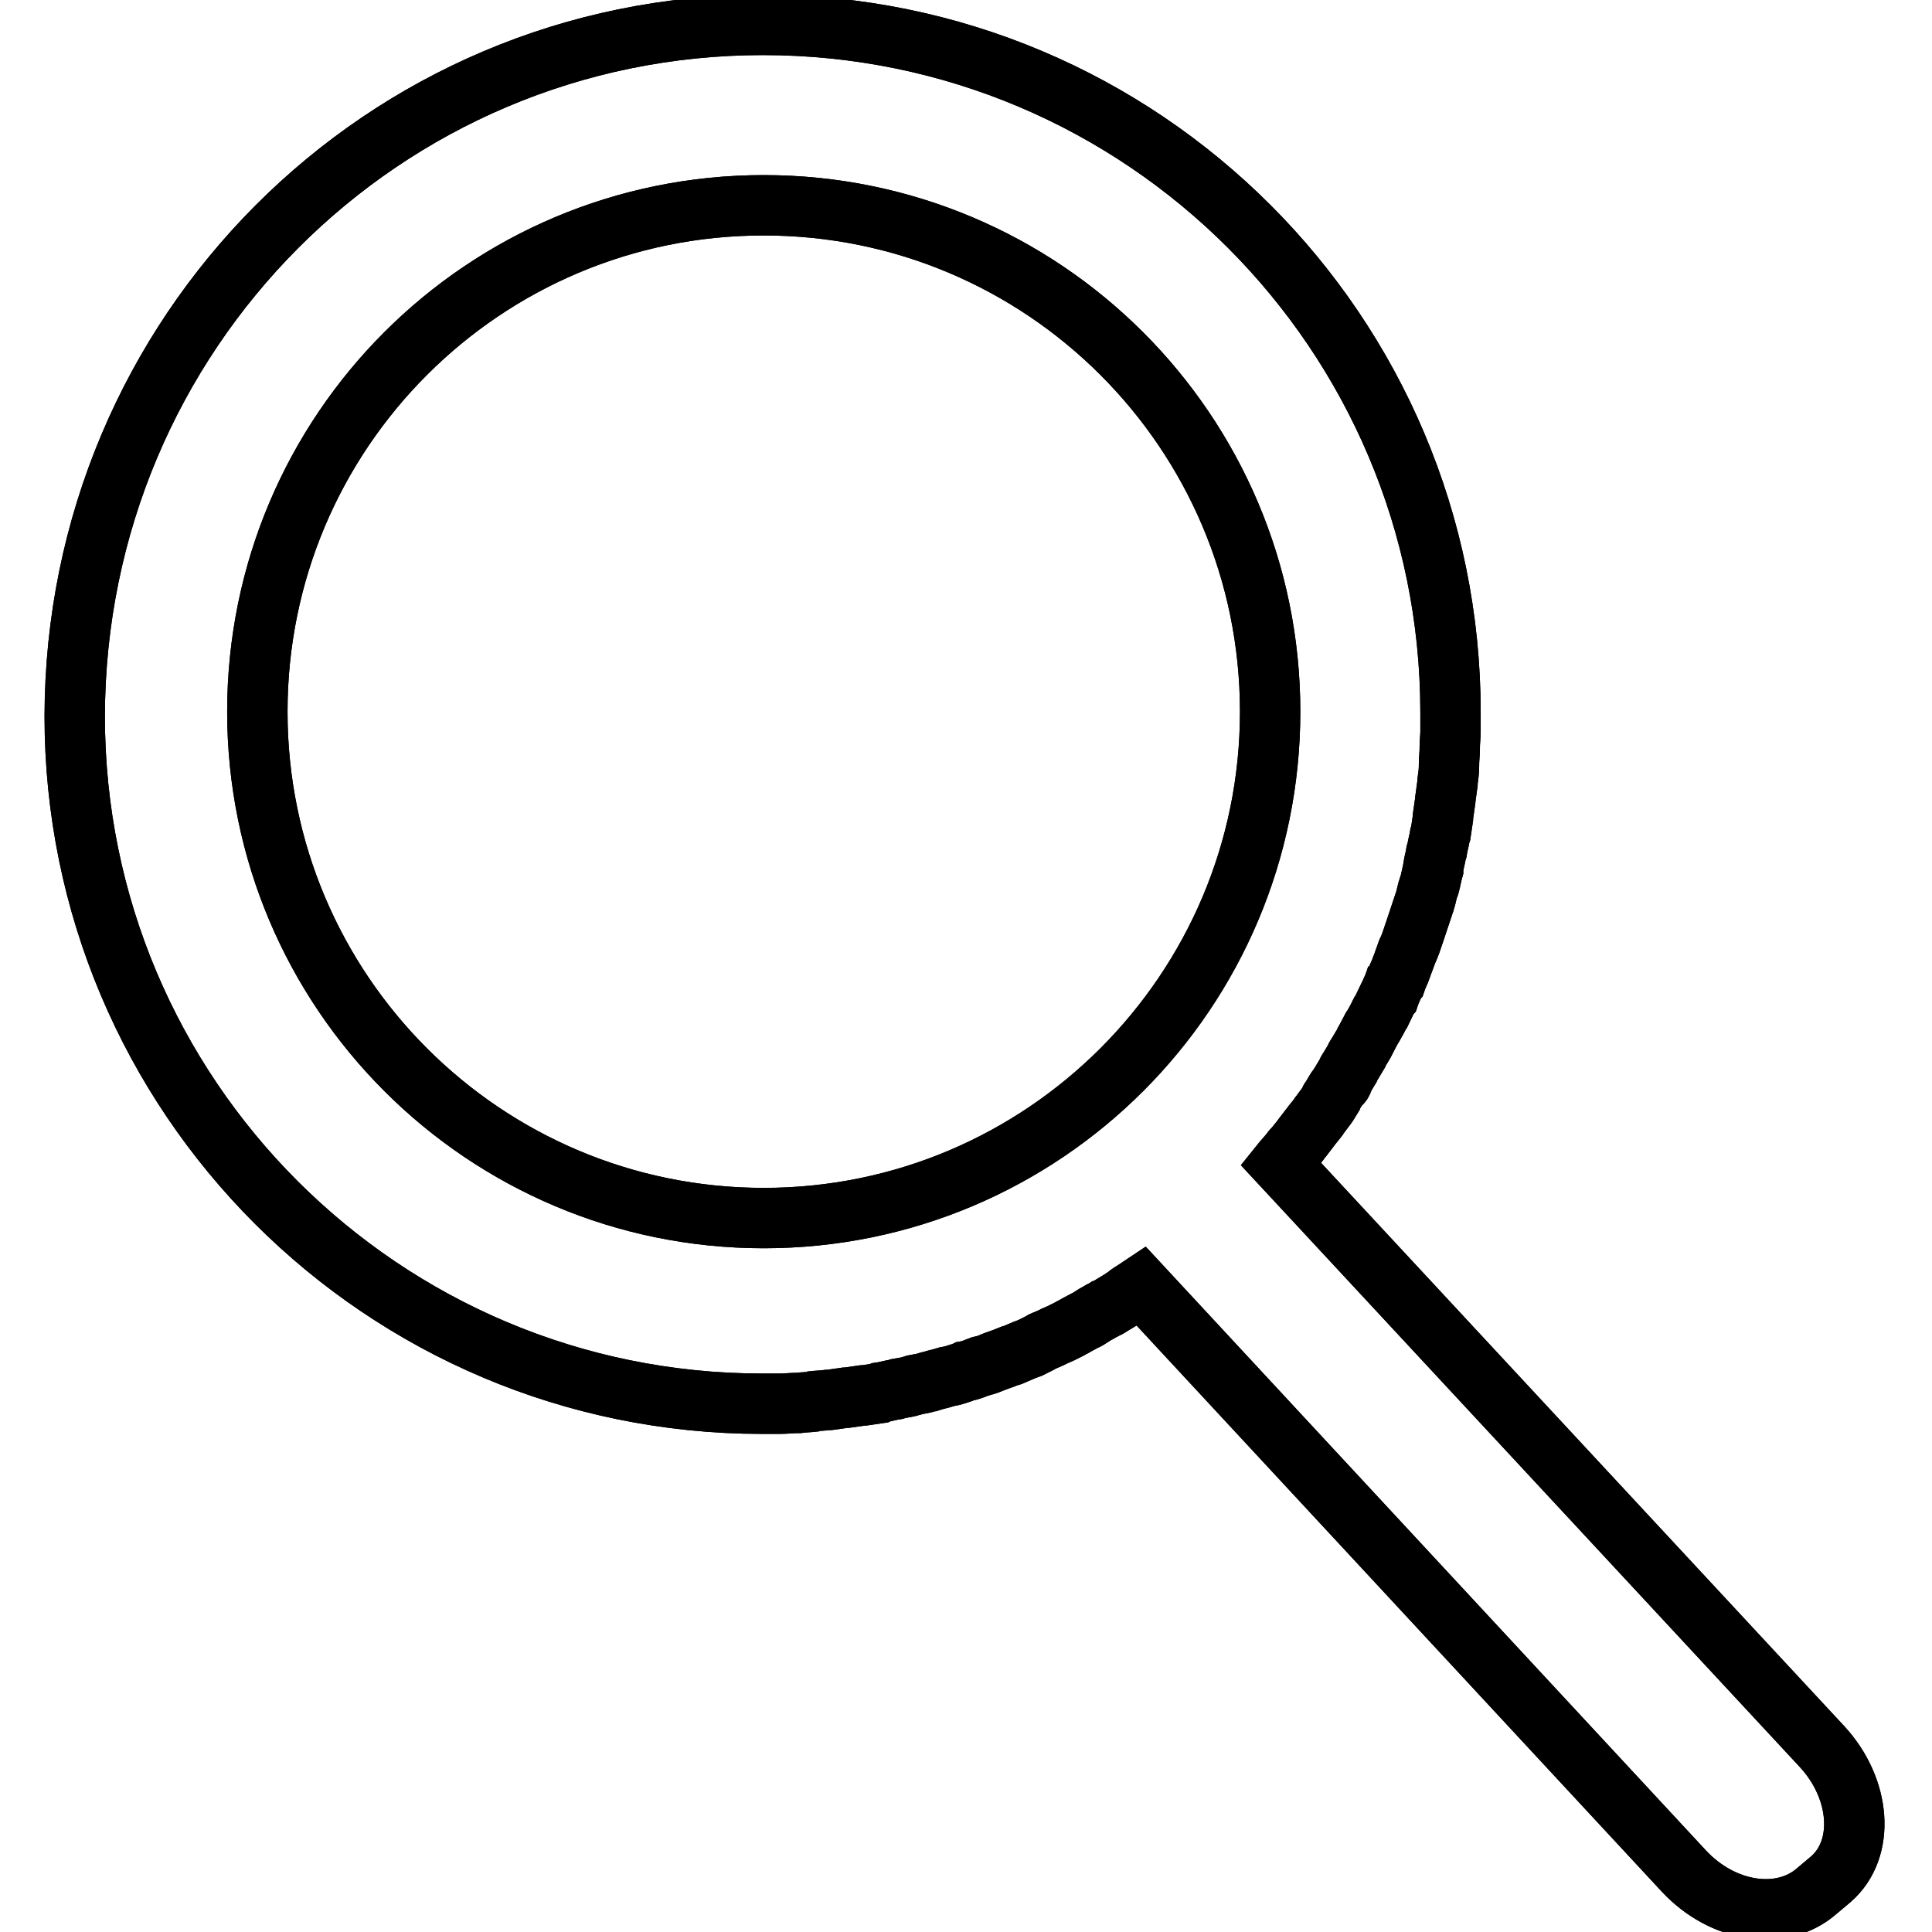 <?xml version="1.0" encoding="utf-8"?>
<!-- Svg Vector Icons : http://www.onlinewebfonts.com/icon -->
<!DOCTYPE svg PUBLIC "-//W3C//DTD SVG 1.1//EN" "http://www.w3.org/Graphics/SVG/1.1/DTD/svg11.dtd">
<svg version="1.1" xmlns="http://www.w3.org/2000/svg" xmlns:xlink="http://www.w3.org/1999/xlink" x="0px" y="0px" viewBox="0 0 256 256" enable-background="new 0 0 256 256" xml:space="preserve">
<g><g><path stroke-width="8" fill-opacity="0" stroke="#000000"  d="M101.1,3.3c50.3,0,91.1,40.8,91.1,91.1c0,0.8,0,1.5,0,2.3v0.2c0,0.7-0.1,1.4-0.1,2.1v0.2c0,0.7-0.1,1.4-0.1,2.1l0,0.2c0,0.7-0.1,1.4-0.2,2.1l0,0.2c-0.1,0.7-0.2,1.5-0.3,2.2v0.1c-0.1,0.7-0.2,1.4-0.3,2.1c0,0.1,0,0.2,0,0.2c-0.1,0.7-0.2,1.3-0.3,2l-0.1,0.3c-0.1,0.7-0.3,1.3-0.4,2l-0.1,0.3c-0.1,0.7-0.3,1.3-0.4,2l0,0.2c-0.2,0.7-0.3,1.4-0.5,2.1c0,0.1,0,0.1-0.1,0.2c-0.2,0.6-0.3,1.3-0.5,1.9l-0.1,0.3c-0.2,0.6-0.4,1.2-0.6,1.8l-0.1,0.3c-0.2,0.6-0.4,1.2-0.6,1.8c0,0.1-0.1,0.2-0.1,0.3c-0.2,0.6-0.4,1.2-0.7,1.9l-0.1,0.2c-0.2,0.6-0.5,1.3-0.7,1.9c0,0.1-0.1,0.2-0.1,0.3c-0.2,0.6-0.5,1.1-0.7,1.7c-0.1,0.1-0.1,0.2-0.2,0.3c-0.2,0.6-0.5,1.1-0.7,1.7c-0.1,0.1-0.1,0.2-0.2,0.3c-0.3,0.6-0.5,1.1-0.8,1.7c-0.1,0.1-0.1,0.2-0.2,0.3c-0.3,0.6-0.6,1.2-0.9,1.7l-0.2,0.3c-0.3,0.6-0.6,1.1-0.9,1.7c-0.1,0.1-0.1,0.2-0.2,0.4c-0.3,0.5-0.6,1-0.9,1.5c-0.1,0.1-0.2,0.3-0.2,0.4c-0.3,0.5-0.6,1-0.9,1.5c-0.1,0.1-0.2,0.3-0.2,0.4c-0.3,0.5-0.6,1-0.9,1.5c-0.1,0.1-0.1,0.2-0.2,0.3c-0.4,0.5-0.7,1.1-1,1.6c-0.1,0.1-0.2,0.2-0.2,0.4c-0.3,0.5-0.7,1-1,1.4c-0.1,0.1-0.2,0.3-0.3,0.4c-0.3,0.5-0.7,0.9-1,1.3c-0.1,0.1-0.2,0.3-0.3,0.4c-0.3,0.4-0.7,0.9-1,1.3c-0.1,0.1-0.2,0.3-0.3,0.4c-0.4,0.5-0.7,0.9-1.1,1.3c-0.1,0.1-0.2,0.3-0.3,0.4c-0.4,0.5-0.8,0.9-1.2,1.4l71.7,77.2c5.2,5.6,5.8,13.6,1.2,17.6l-1.9,1.6c-4.6,4-12.4,2.9-17.6-2.7l-71.9-77.5l0,0c-0.3,0.2-0.6,0.4-0.9,0.6c-0.3,0.2-0.7,0.4-1,0.7c-0.3,0.2-0.6,0.4-0.9,0.6c-0.3,0.2-0.7,0.4-1,0.6c-0.3,0.2-0.6,0.4-0.9,0.5c-0.3,0.2-0.6,0.3-0.9,0.5c-0.4,0.2-0.7,0.4-1,0.6c-0.3,0.2-0.6,0.4-0.9,0.5c-0.4,0.2-0.7,0.4-1.1,0.6c-0.3,0.2-0.6,0.3-0.9,0.5c-0.4,0.2-0.8,0.4-1.2,0.6c-0.2,0.1-0.5,0.2-0.7,0.3c-0.4,0.2-0.8,0.4-1.3,0.6c-0.3,0.1-0.5,0.2-0.8,0.4c-0.4,0.2-0.8,0.4-1.2,0.6c-0.3,0.1-0.5,0.2-0.8,0.3c-0.5,0.2-0.9,0.4-1.4,0.6c-0.2,0.1-0.4,0.2-0.6,0.2c-0.5,0.2-1,0.4-1.6,0.6c-0.2,0.1-0.4,0.1-0.5,0.2c-0.5,0.2-1,0.4-1.5,0.5c-0.2,0.1-0.4,0.1-0.6,0.2c-0.5,0.2-1,0.4-1.6,0.5c-0.2,0.1-0.3,0.1-0.5,0.2c-0.6,0.2-1.2,0.4-1.8,0.5c-0.2,0-0.3,0.1-0.4,0.1c-0.6,0.2-1.2,0.3-1.8,0.5c-0.1,0-0.3,0.1-0.4,0.1c-0.6,0.2-1.2,0.3-1.8,0.4c-0.1,0-0.2,0.1-0.3,0.1c-0.6,0.2-1.3,0.3-1.9,0.4l-0.3,0.1c-0.7,0.1-1.3,0.3-2,0.4l-0.2,0.1c-0.7,0.1-1.3,0.2-2,0.3l-0.2,0c-0.7,0.1-1.4,0.2-2.1,0.3l-0.2,0c-0.7,0.1-1.4,0.2-2.1,0.3l-0.2,0c-0.7,0.1-1.5,0.1-2.2,0.2H108c-0.7,0.1-1.5,0.1-2.2,0.2h-0.2c-0.7,0-1.5,0.1-2.2,0.1h-0.1c-0.8,0-1.5,0-2.3,0c-50.3,0-91.1-40.8-91.1-91.1C10,44.1,50.8,3.3,101.1,3.3L101.1,3.3z M177.9,143.3l-0.2,0.3C177.8,143.5,177.9,143.4,177.9,143.3L177.9,143.3z M101.2,27.2c-37,0-67.1,30-67.1,67.1c0,37,30,67.1,67.1,67.1s67.1-30,67.1-67.1C168.3,57.2,138.2,27.2,101.2,27.2z"/><path stroke-width="8" fill-opacity="0" stroke="#000000"  d="M101.1,3.3c50.3,0,91.1,40.8,91.1,91.1c0,0.8,0,1.5,0,2.3v0.2c0,0.7-0.1,1.4-0.1,2.1v0.2c0,0.7-0.1,1.4-0.1,2.1l0,0.2c0,0.7-0.1,1.4-0.2,2.1l0,0.2c-0.1,0.7-0.2,1.5-0.3,2.2v0.1c-0.1,0.7-0.2,1.4-0.3,2.1c0,0.1,0,0.2,0,0.2c-0.1,0.7-0.2,1.3-0.3,2l-0.1,0.3c-0.1,0.7-0.3,1.3-0.4,2l-0.1,0.3c-0.1,0.7-0.3,1.3-0.4,2l0,0.2c-0.2,0.7-0.3,1.4-0.5,2.1c0,0.1,0,0.1-0.1,0.2c-0.2,0.6-0.3,1.3-0.5,1.9l-0.1,0.3c-0.2,0.6-0.4,1.2-0.6,1.8l-0.1,0.3c-0.2,0.6-0.4,1.2-0.6,1.8c0,0.1-0.1,0.2-0.1,0.3c-0.2,0.6-0.4,1.2-0.7,1.9l-0.1,0.2c-0.2,0.6-0.5,1.3-0.7,1.9c0,0.1-0.1,0.2-0.1,0.3c-0.2,0.6-0.5,1.1-0.7,1.7c-0.1,0.1-0.1,0.2-0.2,0.3c-0.2,0.6-0.5,1.1-0.7,1.7c-0.1,0.1-0.1,0.2-0.2,0.3c-0.3,0.6-0.5,1.1-0.8,1.7c-0.1,0.1-0.1,0.2-0.2,0.3c-0.3,0.6-0.6,1.2-0.9,1.7l-0.2,0.3c-0.3,0.6-0.6,1.1-0.9,1.7c-0.1,0.1-0.1,0.2-0.2,0.4c-0.3,0.5-0.6,1-0.9,1.5c-0.1,0.1-0.2,0.3-0.2,0.4c-0.3,0.5-0.6,1-0.9,1.5c-0.1,0.1-0.2,0.3-0.2,0.4c-0.3,0.5-0.6,1-0.9,1.5c-0.1,0.1-0.1,0.2-0.2,0.3c-0.4,0.5-0.7,1.1-1,1.6c-0.1,0.1-0.2,0.2-0.2,0.4c-0.3,0.5-0.7,1-1,1.4c-0.1,0.1-0.2,0.3-0.3,0.4c-0.3,0.5-0.7,0.9-1,1.3c-0.1,0.1-0.2,0.3-0.3,0.4c-0.3,0.4-0.7,0.9-1,1.3c-0.1,0.1-0.2,0.3-0.3,0.4c-0.4,0.5-0.7,0.9-1.1,1.3c-0.1,0.1-0.2,0.3-0.3,0.4c-0.4,0.5-0.8,0.9-1.2,1.4l71.7,77.2c5.2,5.6,5.8,13.6,1.2,17.6l-1.9,1.6c-4.6,4-12.4,2.9-17.6-2.7l-71.9-77.5l0,0c-0.3,0.2-0.6,0.4-0.9,0.6c-0.3,0.2-0.7,0.4-1,0.7c-0.3,0.2-0.6,0.4-0.9,0.6c-0.3,0.2-0.7,0.4-1,0.6c-0.3,0.2-0.6,0.4-0.9,0.5c-0.3,0.2-0.6,0.3-0.9,0.5c-0.4,0.2-0.7,0.4-1,0.6c-0.3,0.2-0.6,0.4-0.9,0.5c-0.4,0.2-0.7,0.4-1.1,0.6c-0.3,0.2-0.6,0.3-0.9,0.5c-0.4,0.2-0.8,0.4-1.2,0.6c-0.2,0.1-0.5,0.2-0.7,0.3c-0.4,0.2-0.8,0.4-1.3,0.6c-0.3,0.1-0.5,0.2-0.8,0.4c-0.4,0.2-0.8,0.4-1.2,0.6c-0.3,0.1-0.5,0.2-0.8,0.3c-0.5,0.2-0.9,0.4-1.4,0.6c-0.2,0.1-0.4,0.2-0.6,0.2c-0.5,0.2-1,0.4-1.6,0.6c-0.2,0.1-0.4,0.1-0.5,0.2c-0.5,0.2-1,0.4-1.5,0.5c-0.2,0.1-0.4,0.1-0.6,0.2c-0.5,0.2-1,0.4-1.6,0.5c-0.2,0.1-0.3,0.1-0.5,0.2c-0.6,0.2-1.2,0.4-1.8,0.5c-0.2,0-0.3,0.1-0.4,0.1c-0.6,0.2-1.2,0.3-1.8,0.5c-0.1,0-0.3,0.1-0.4,0.1c-0.6,0.2-1.2,0.3-1.8,0.4c-0.1,0-0.2,0.1-0.3,0.1c-0.6,0.2-1.3,0.3-1.9,0.4l-0.3,0.1c-0.7,0.1-1.3,0.3-2,0.4l-0.2,0.1c-0.7,0.1-1.3,0.2-2,0.3l-0.2,0c-0.7,0.1-1.4,0.2-2.1,0.3l-0.2,0c-0.7,0.1-1.4,0.2-2.1,0.3l-0.2,0c-0.7,0.1-1.5,0.1-2.2,0.2H108c-0.7,0.1-1.5,0.1-2.2,0.2h-0.2c-0.7,0-1.5,0.1-2.2,0.1h-0.1c-0.8,0-1.5,0-2.3,0c-50.3,0-91.1-40.8-91.1-91.1C10,44.1,50.8,3.3,101.1,3.3L101.1,3.3z M177.9,143.3c-0.1,0.1-0.1,0.2-0.2,0.3 M101.2,27.2c37,0,67.1,30,67.1,67.1c0,37-30.1,67.1-67.1,67.1s-67.1-30-67.1-67.1C34.1,57.2,64.1,27.2,101.2,27.2z"/></g></g>
</svg>